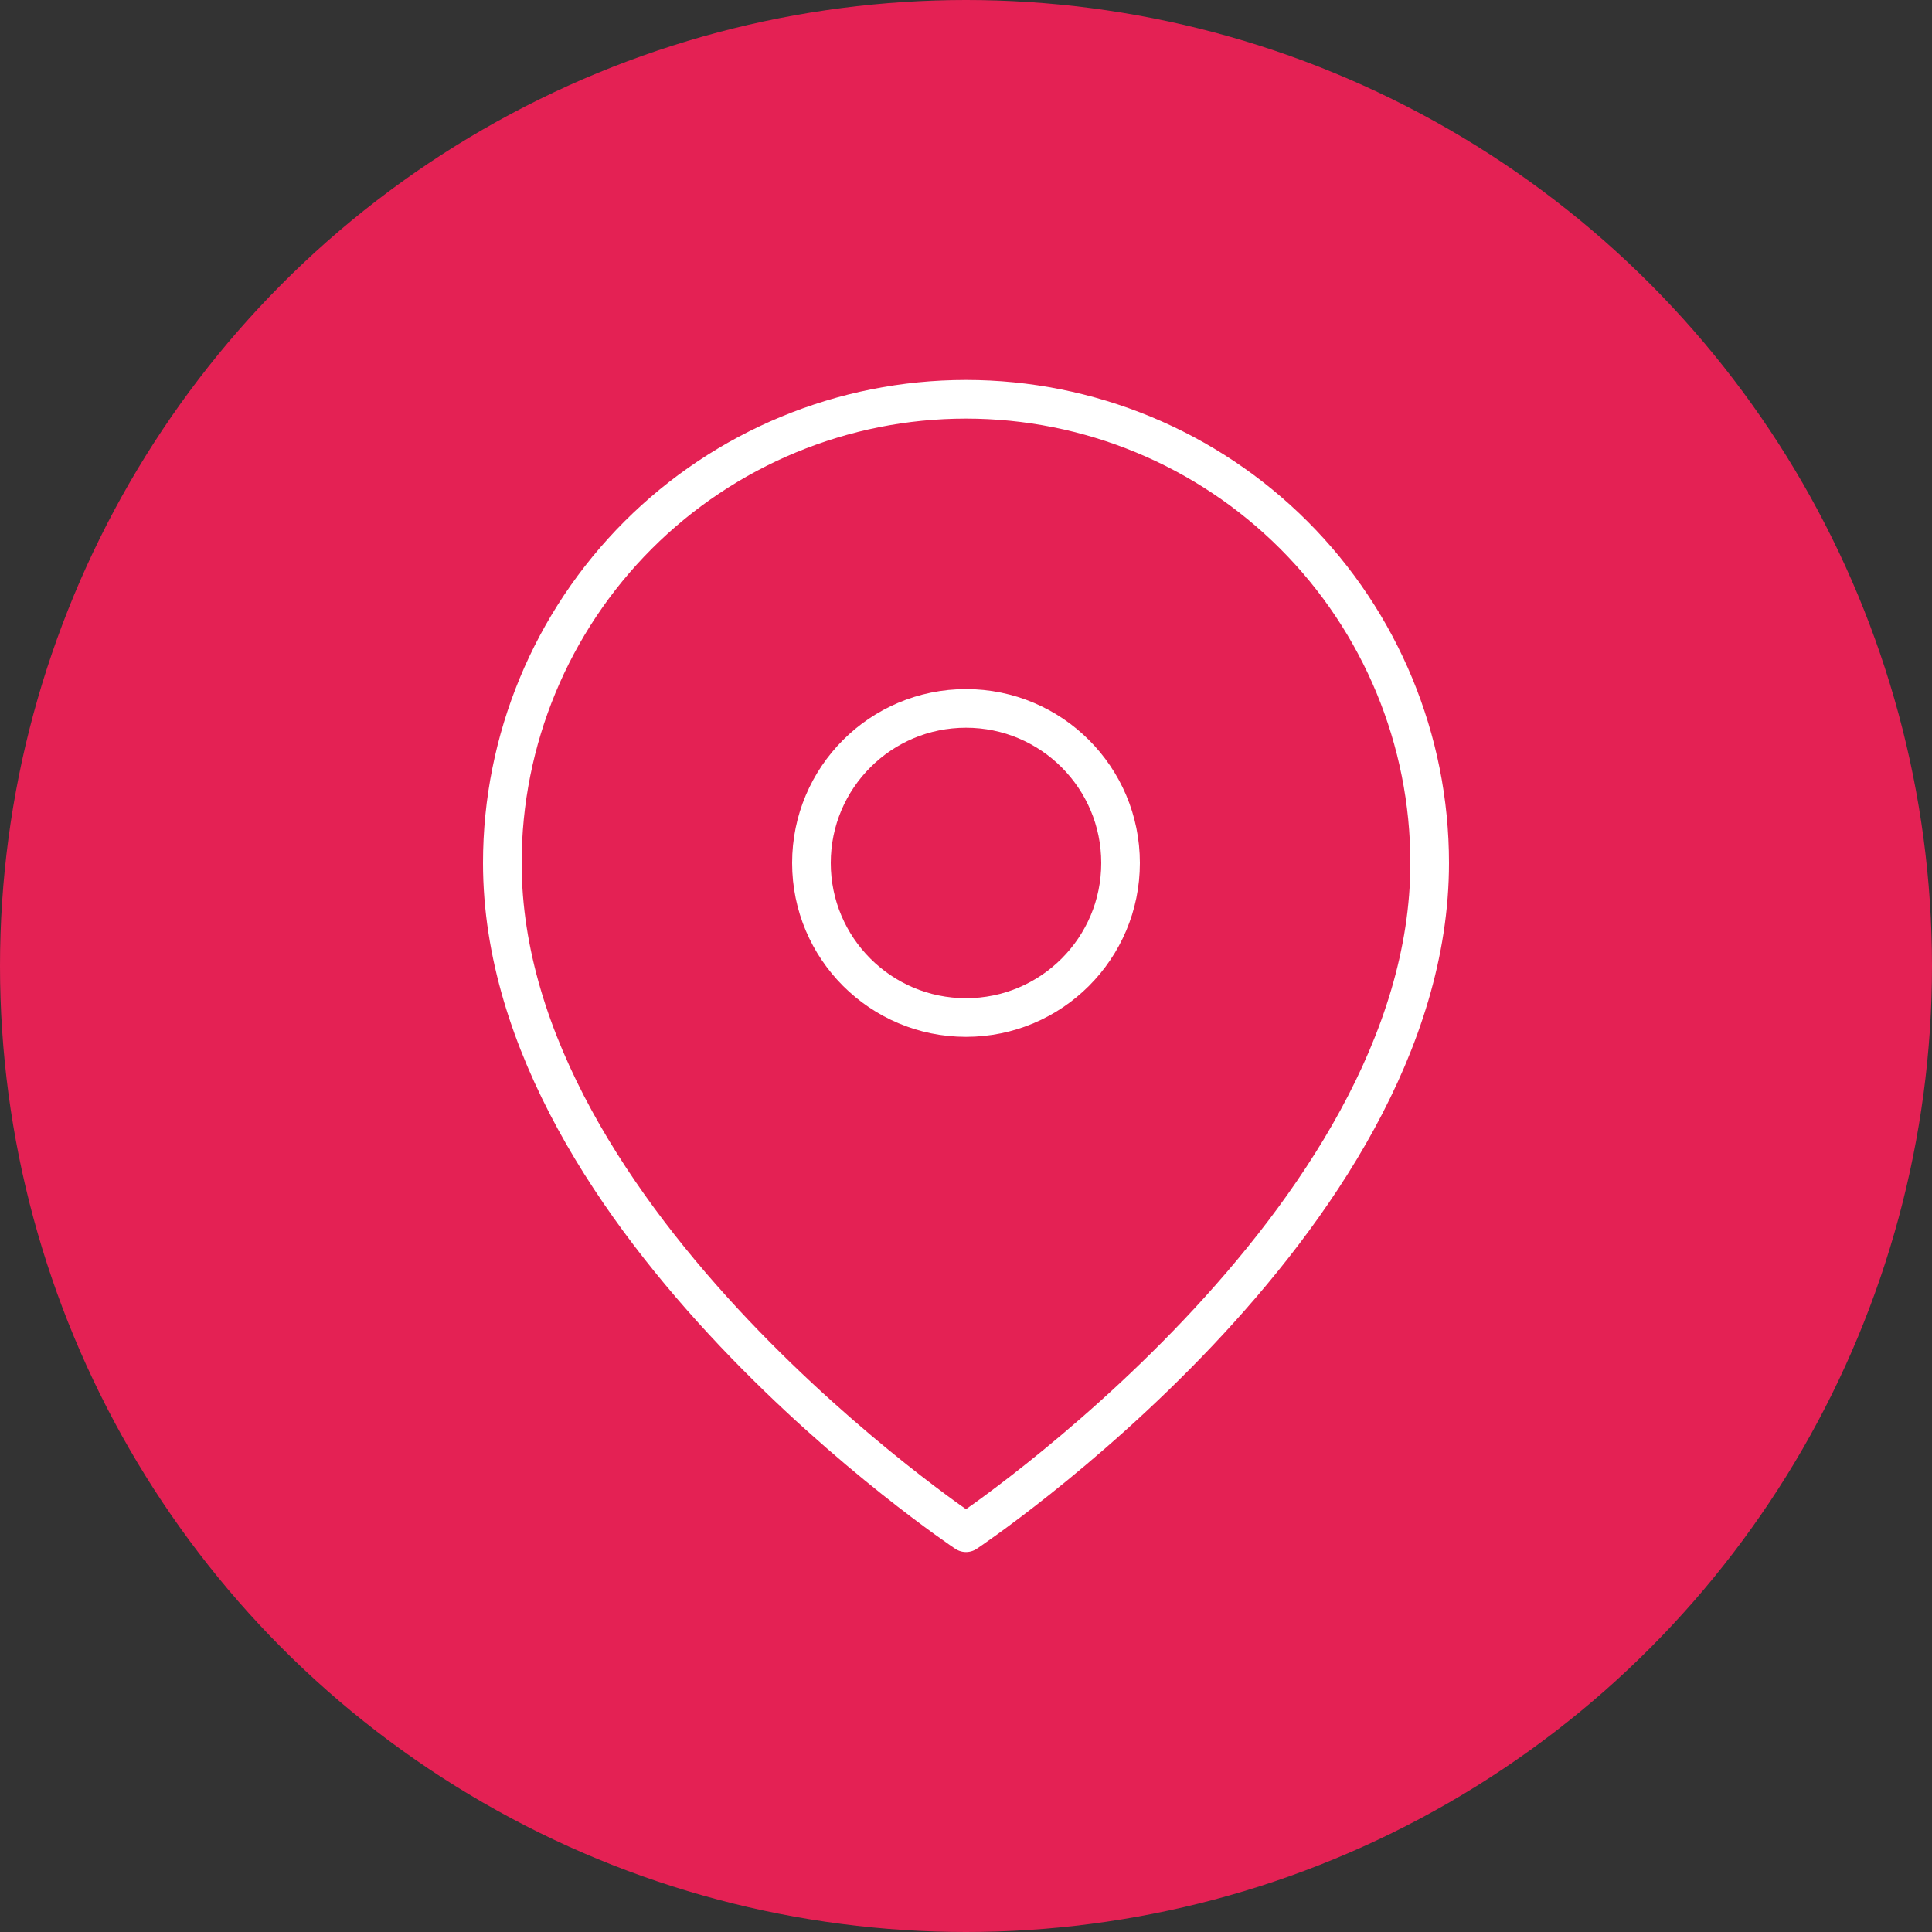 <?xml version="1.0" encoding="UTF-8"?> <svg xmlns="http://www.w3.org/2000/svg" width="100" height="100" viewBox="0 0 100 100" fill="none"><rect x="0" y="0" width="100" height="100" fill="#333333" stroke="none"/> <circle cx="50" cy="50" r="50" fill="#E42154"></circle> <path d="M74 44.667C74 63.333 50 79.333 50 79.333C50 79.333 26 63.333 26 44.667C26 38.301 28.529 32.197 33.029 27.696C37.53 23.195 43.635 20.667 50 20.667C56.365 20.667 62.47 23.195 66.971 27.696C71.471 32.197 74 38.301 74 44.667Z" stroke="white" stroke-width="2" stroke-linecap="round" stroke-linejoin="round"></path> <path d="M50 52.667C54.418 52.667 58 49.085 58 44.667C58 40.248 54.418 36.667 50 36.667C45.582 36.667 42 40.248 42 44.667C42 49.085 45.582 52.667 50 52.667Z" stroke="white" stroke-width="2" stroke-linecap="round" stroke-linejoin="round"></path> </svg> 